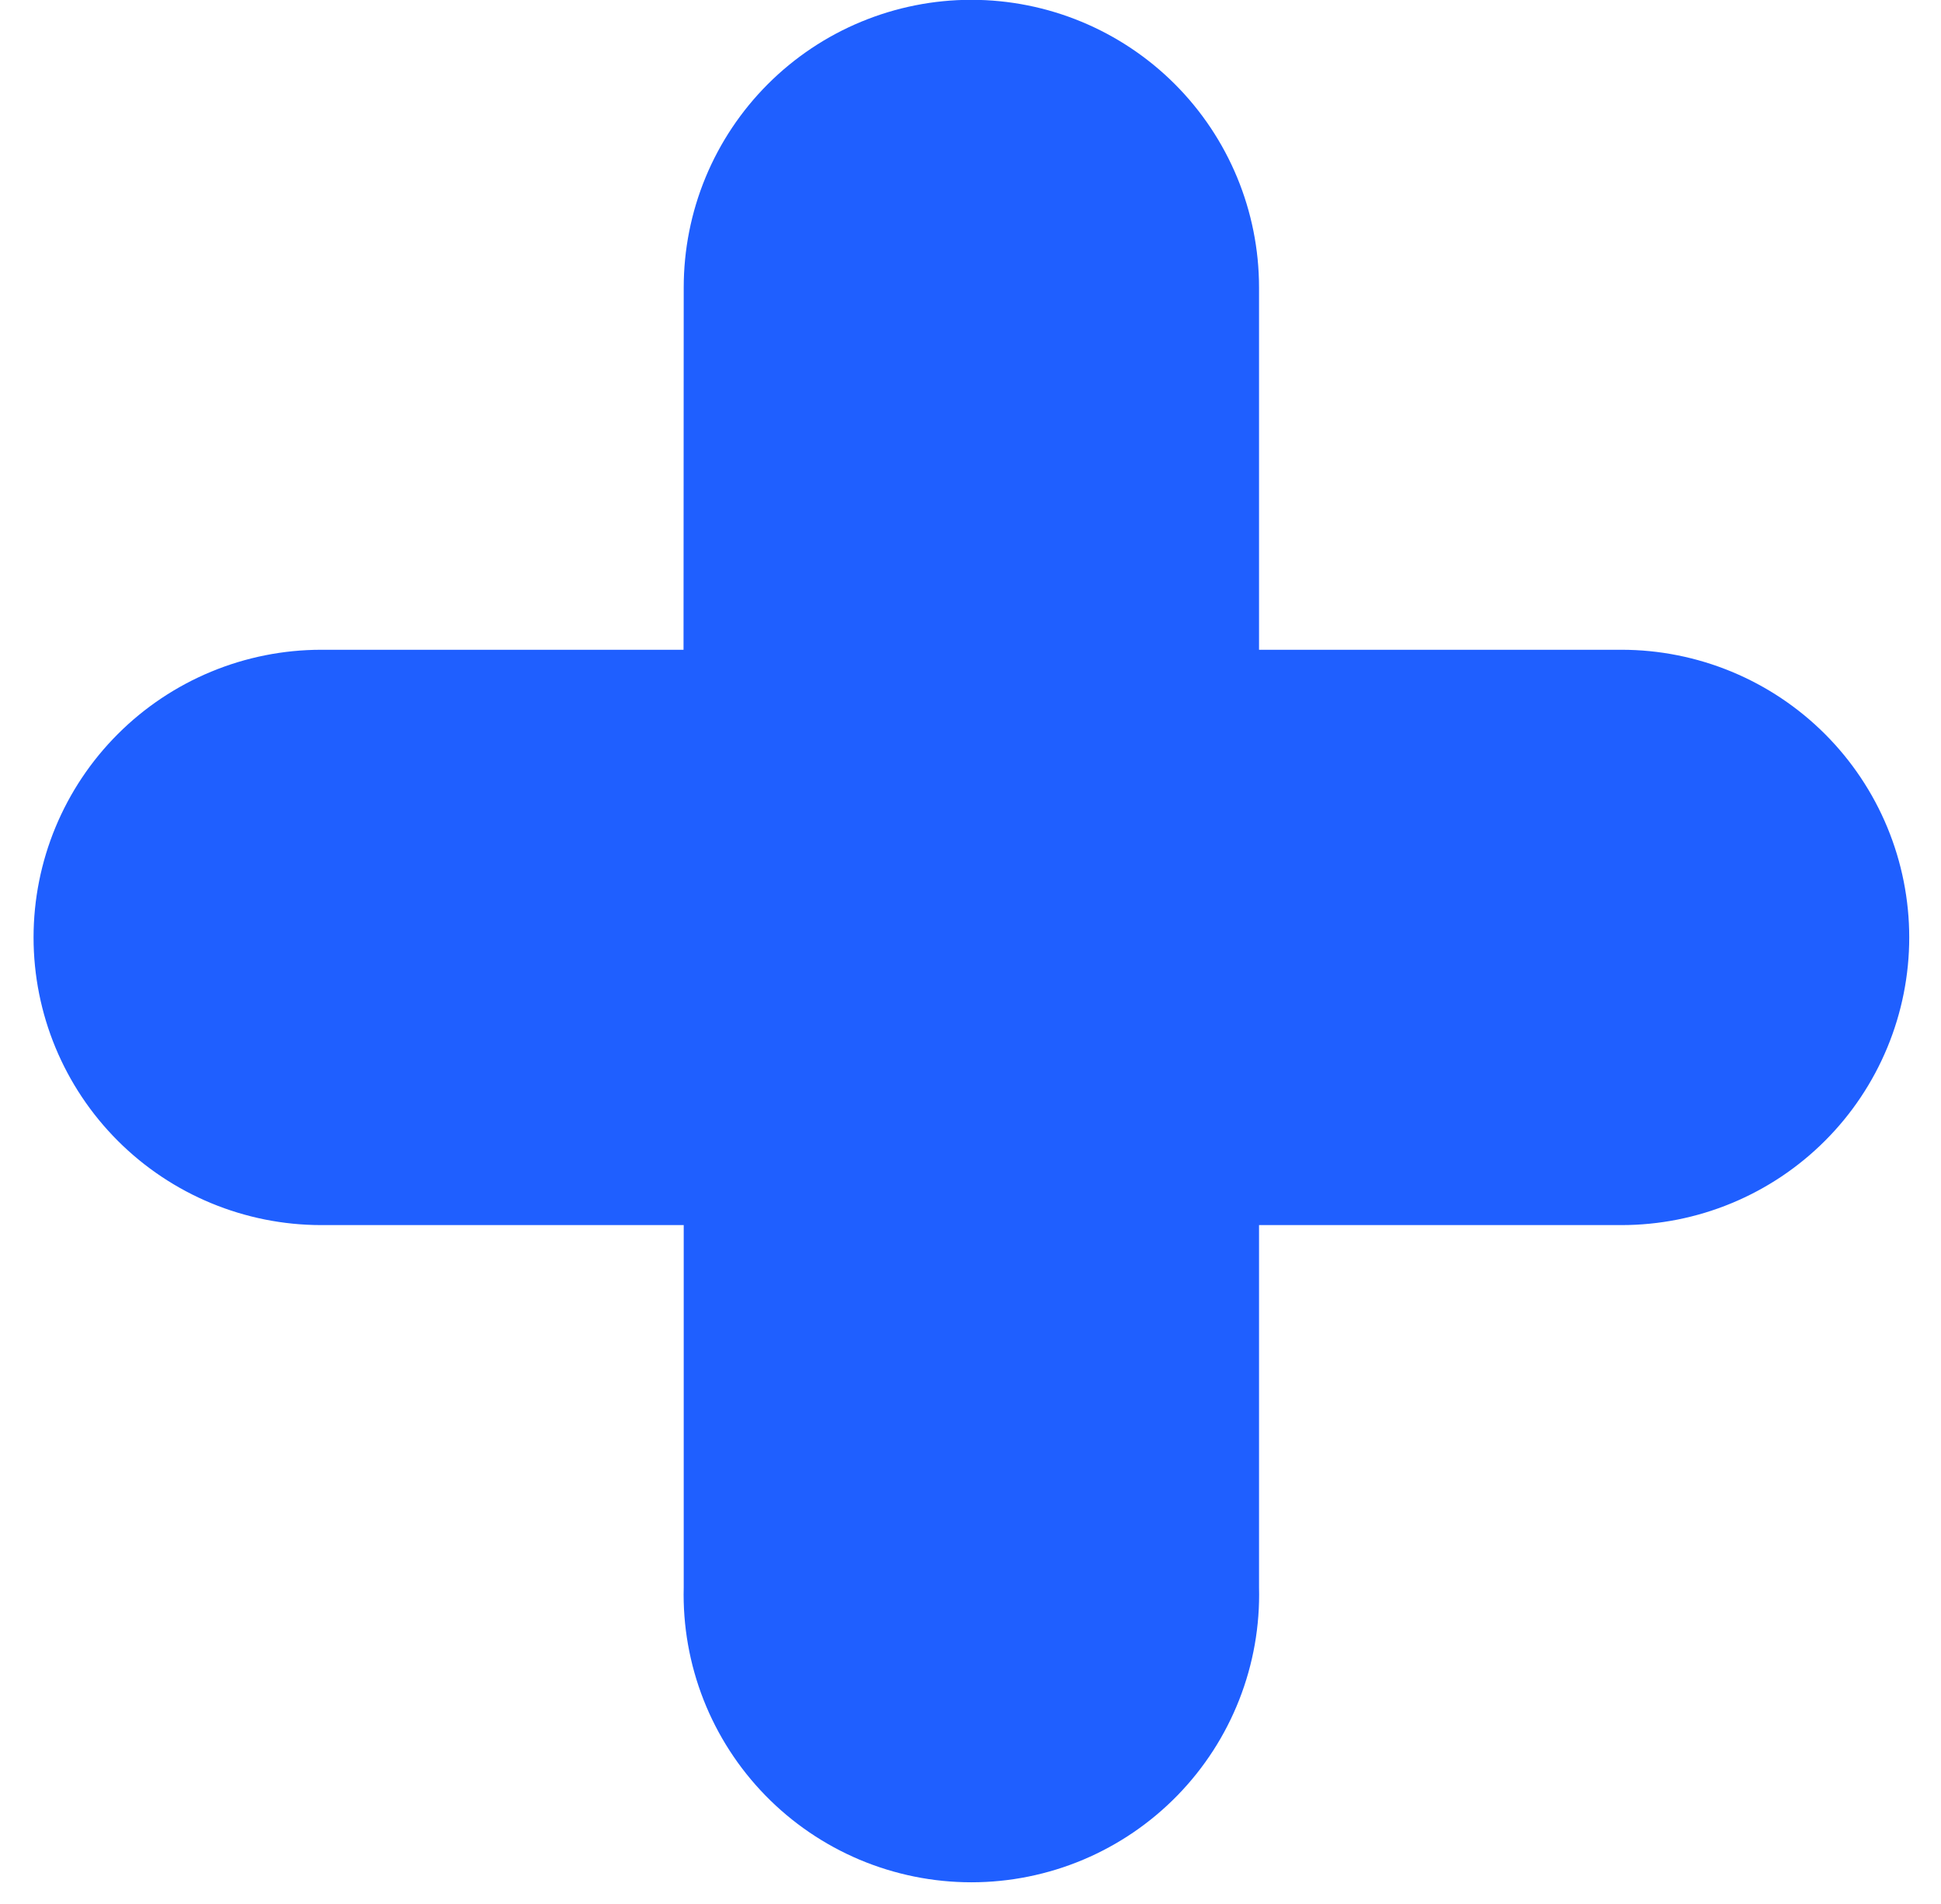 <svg width="52" height="51" viewBox="0 0 52 51" fill="none" xmlns="http://www.w3.org/2000/svg">
<path fill-rule="evenodd" clip-rule="evenodd" d="M33.73 32.816H43.44C44.452 32.816 45.455 32.617 46.39 32.229C47.325 31.842 48.175 31.275 48.891 30.559C49.607 29.844 50.175 28.994 50.562 28.059C50.949 27.125 51.149 26.123 51.149 25.111C51.149 24.099 50.949 23.097 50.562 22.162C50.175 21.227 49.607 20.378 48.891 19.662C48.175 18.947 47.325 18.379 46.39 17.992C45.455 17.605 44.452 17.405 43.44 17.405H33.73V7.701C33.73 5.657 32.918 3.697 31.473 2.252C30.027 0.807 28.066 -0.005 26.021 -0.005C25.009 -0.005 24.007 0.195 23.072 0.582C22.137 0.969 21.287 1.537 20.572 2.252C19.856 2.968 19.289 3.817 18.902 4.752C18.515 5.687 18.317 6.689 18.317 7.701L18.312 17.405H8.608C6.564 17.405 4.603 18.217 3.157 19.662C1.711 21.107 0.899 23.067 0.899 25.111C0.899 27.154 1.711 29.114 3.157 30.559C4.603 32.004 6.564 32.816 8.608 32.816H18.317V42.521C18.291 43.548 18.472 44.571 18.847 45.528C19.223 46.486 19.787 47.358 20.505 48.094C21.223 48.83 22.081 49.415 23.029 49.815C23.977 50.214 24.995 50.42 26.024 50.42C27.053 50.42 28.071 50.214 29.019 49.815C29.967 49.415 30.825 48.83 31.543 48.094C32.261 47.358 32.825 46.486 33.2 45.528C33.576 44.571 33.756 43.548 33.73 42.521V32.816Z" fill="#1F5FFF"/>
</svg>
